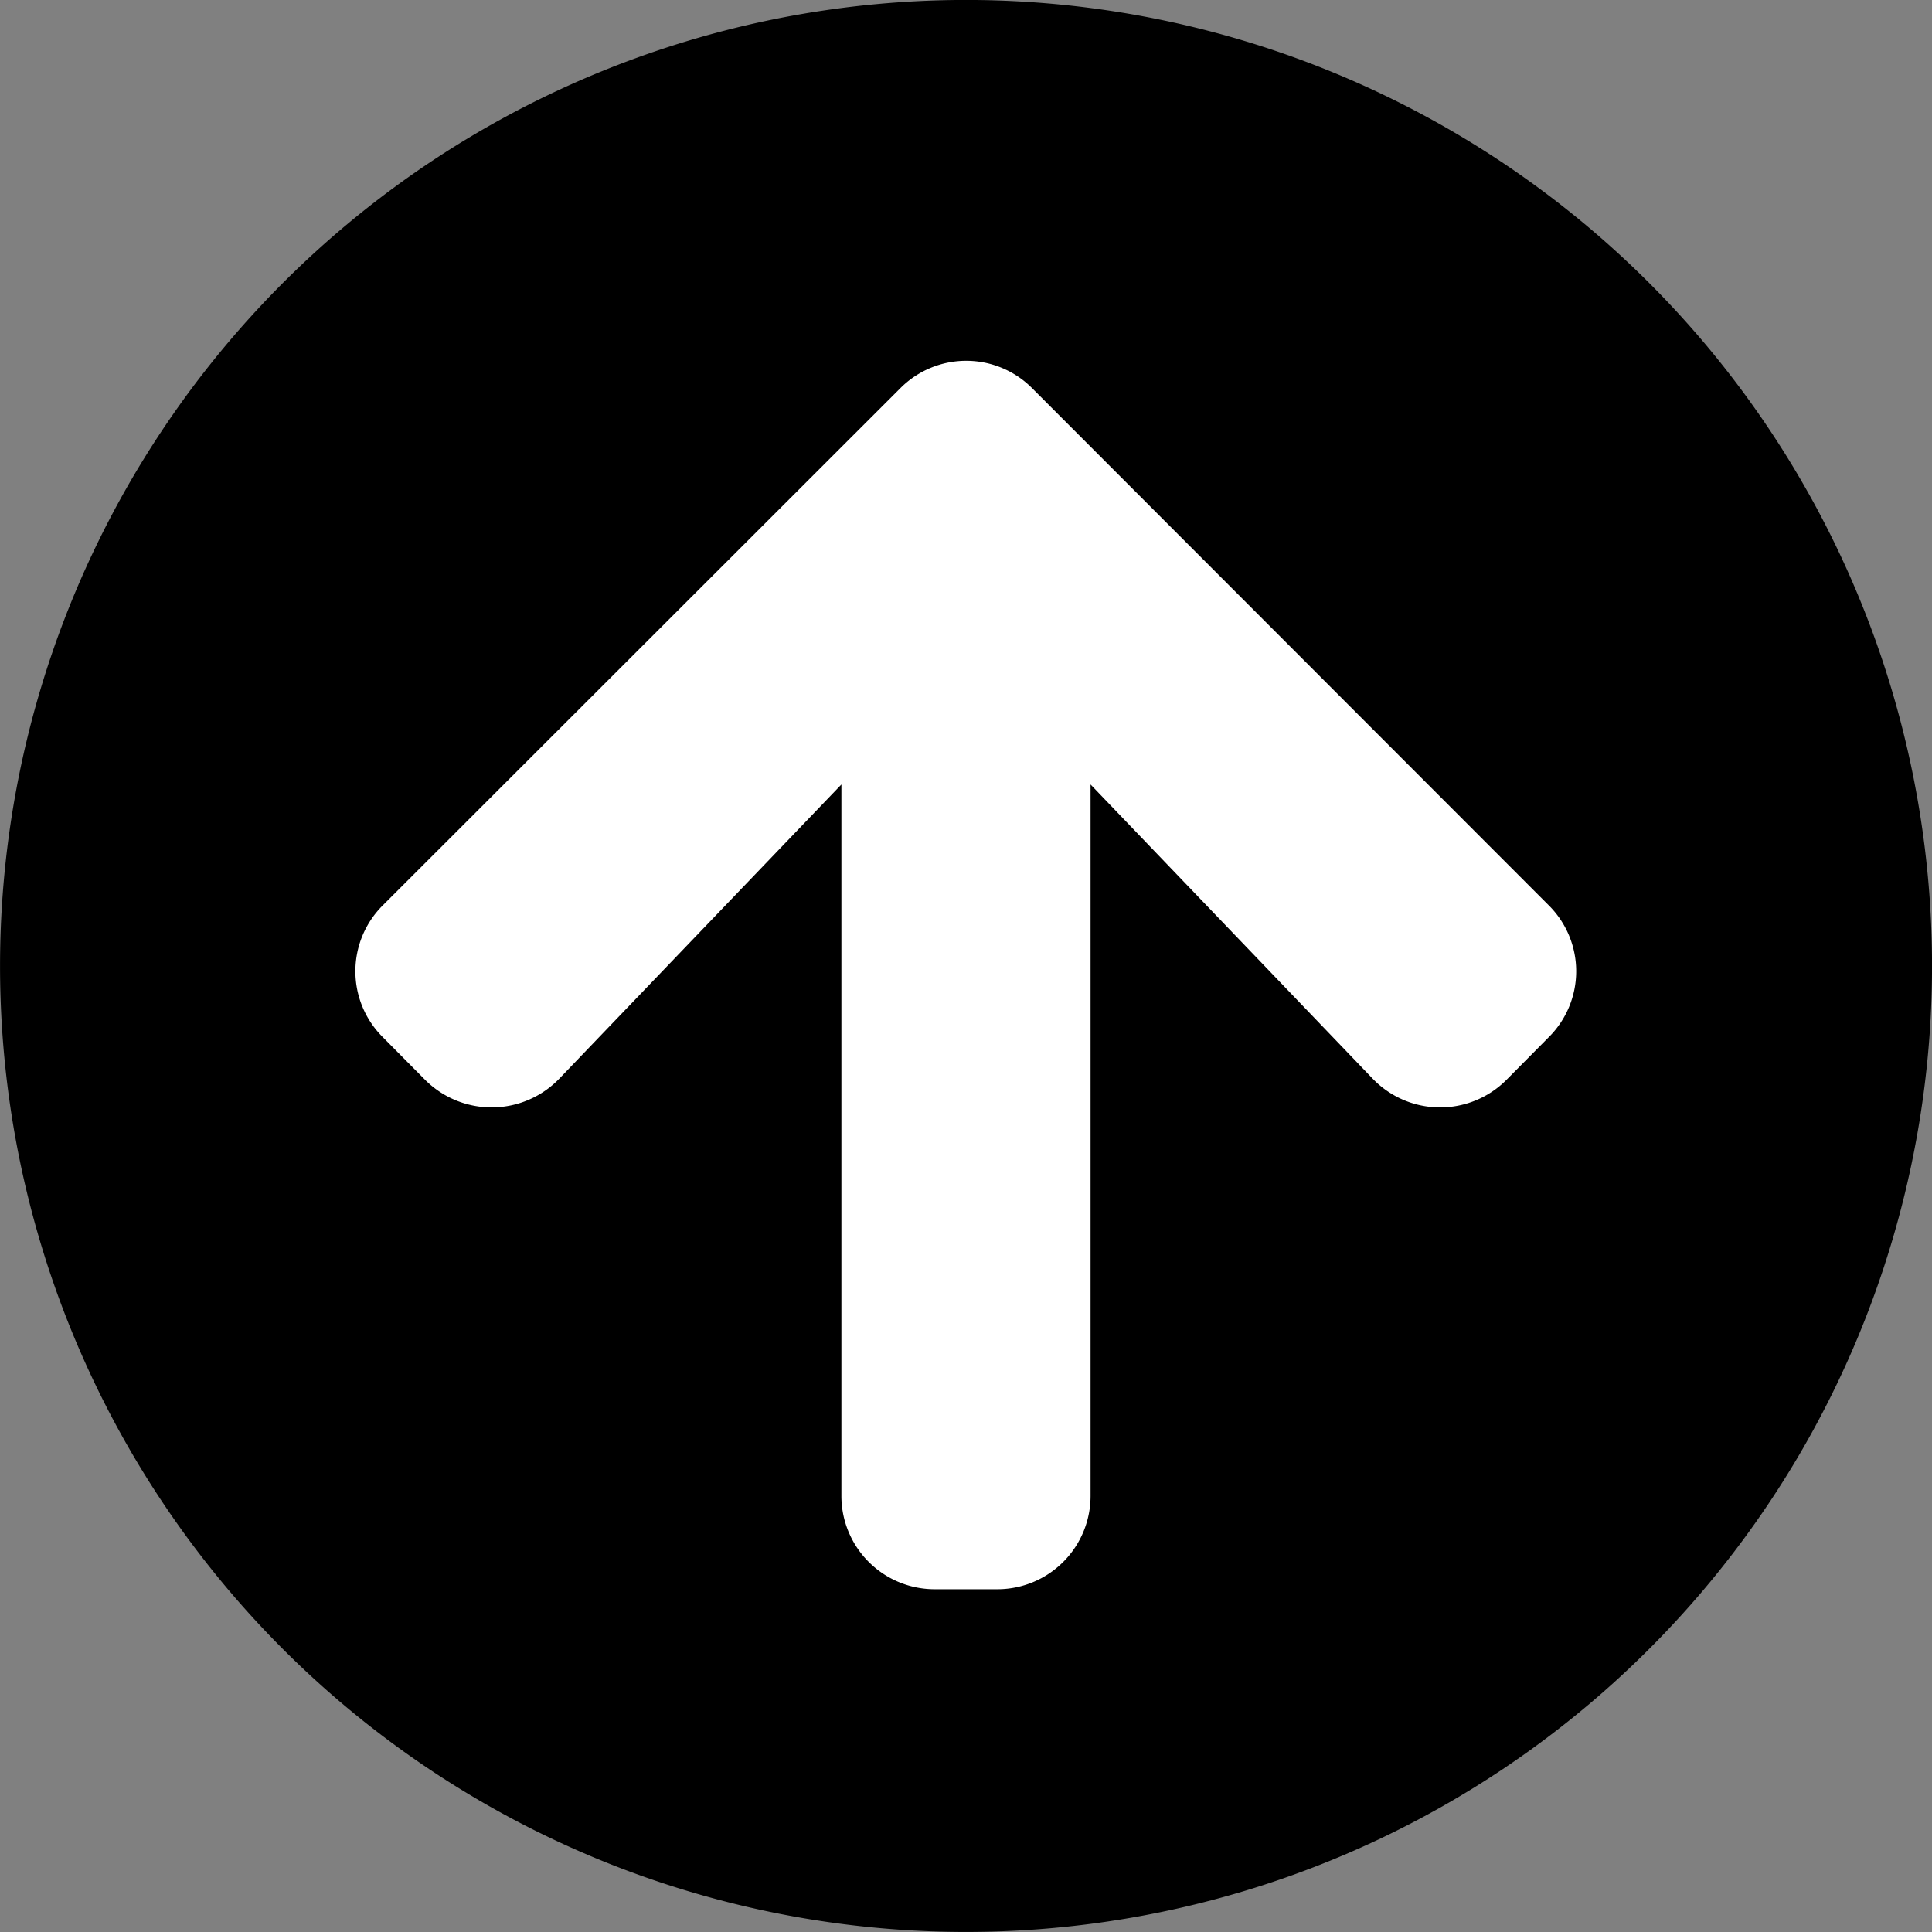 <svg xmlns="http://www.w3.org/2000/svg" width="45.756" height="45.756" viewBox="0 0 45.756 45.756">
  <rect x="0" y="0" width="45.756" height="45.756" fill="#808080" stroke="none"/>
  <g id="Group_493" data-name="Group 493" transform="translate(-14579 1174)">
    <circle id="Ellipse_51" data-name="Ellipse 51" cx="20" cy="20" r="20" transform="translate(14582 -1171)" fill="#fff"/>
    <path id="Icon_awesome-arrow-circle-right" data-name="Icon awesome-arrow-circle-right" d="M23.44.563A22.878,22.878,0,1,1,.563,23.44,22.874,22.874,0,0,1,23.44.563ZM20.774,13.81l6.965,6.679H10.894A2.209,2.209,0,0,0,8.68,22.7v1.476a2.209,2.209,0,0,0,2.214,2.214H27.739l-6.965,6.679a2.216,2.216,0,0,0-.037,3.164l1.015,1.006a2.2,2.2,0,0,0,3.127,0L37.121,25.009a2.2,2.2,0,0,0,0-3.127L24.879,9.631a2.2,2.2,0,0,0-3.127,0l-1.015,1.006a2.227,2.227,0,0,0,.037,3.173Z" transform="translate(14578.438 -1127.682) rotate(-90)"/>
  </g>
</svg>
